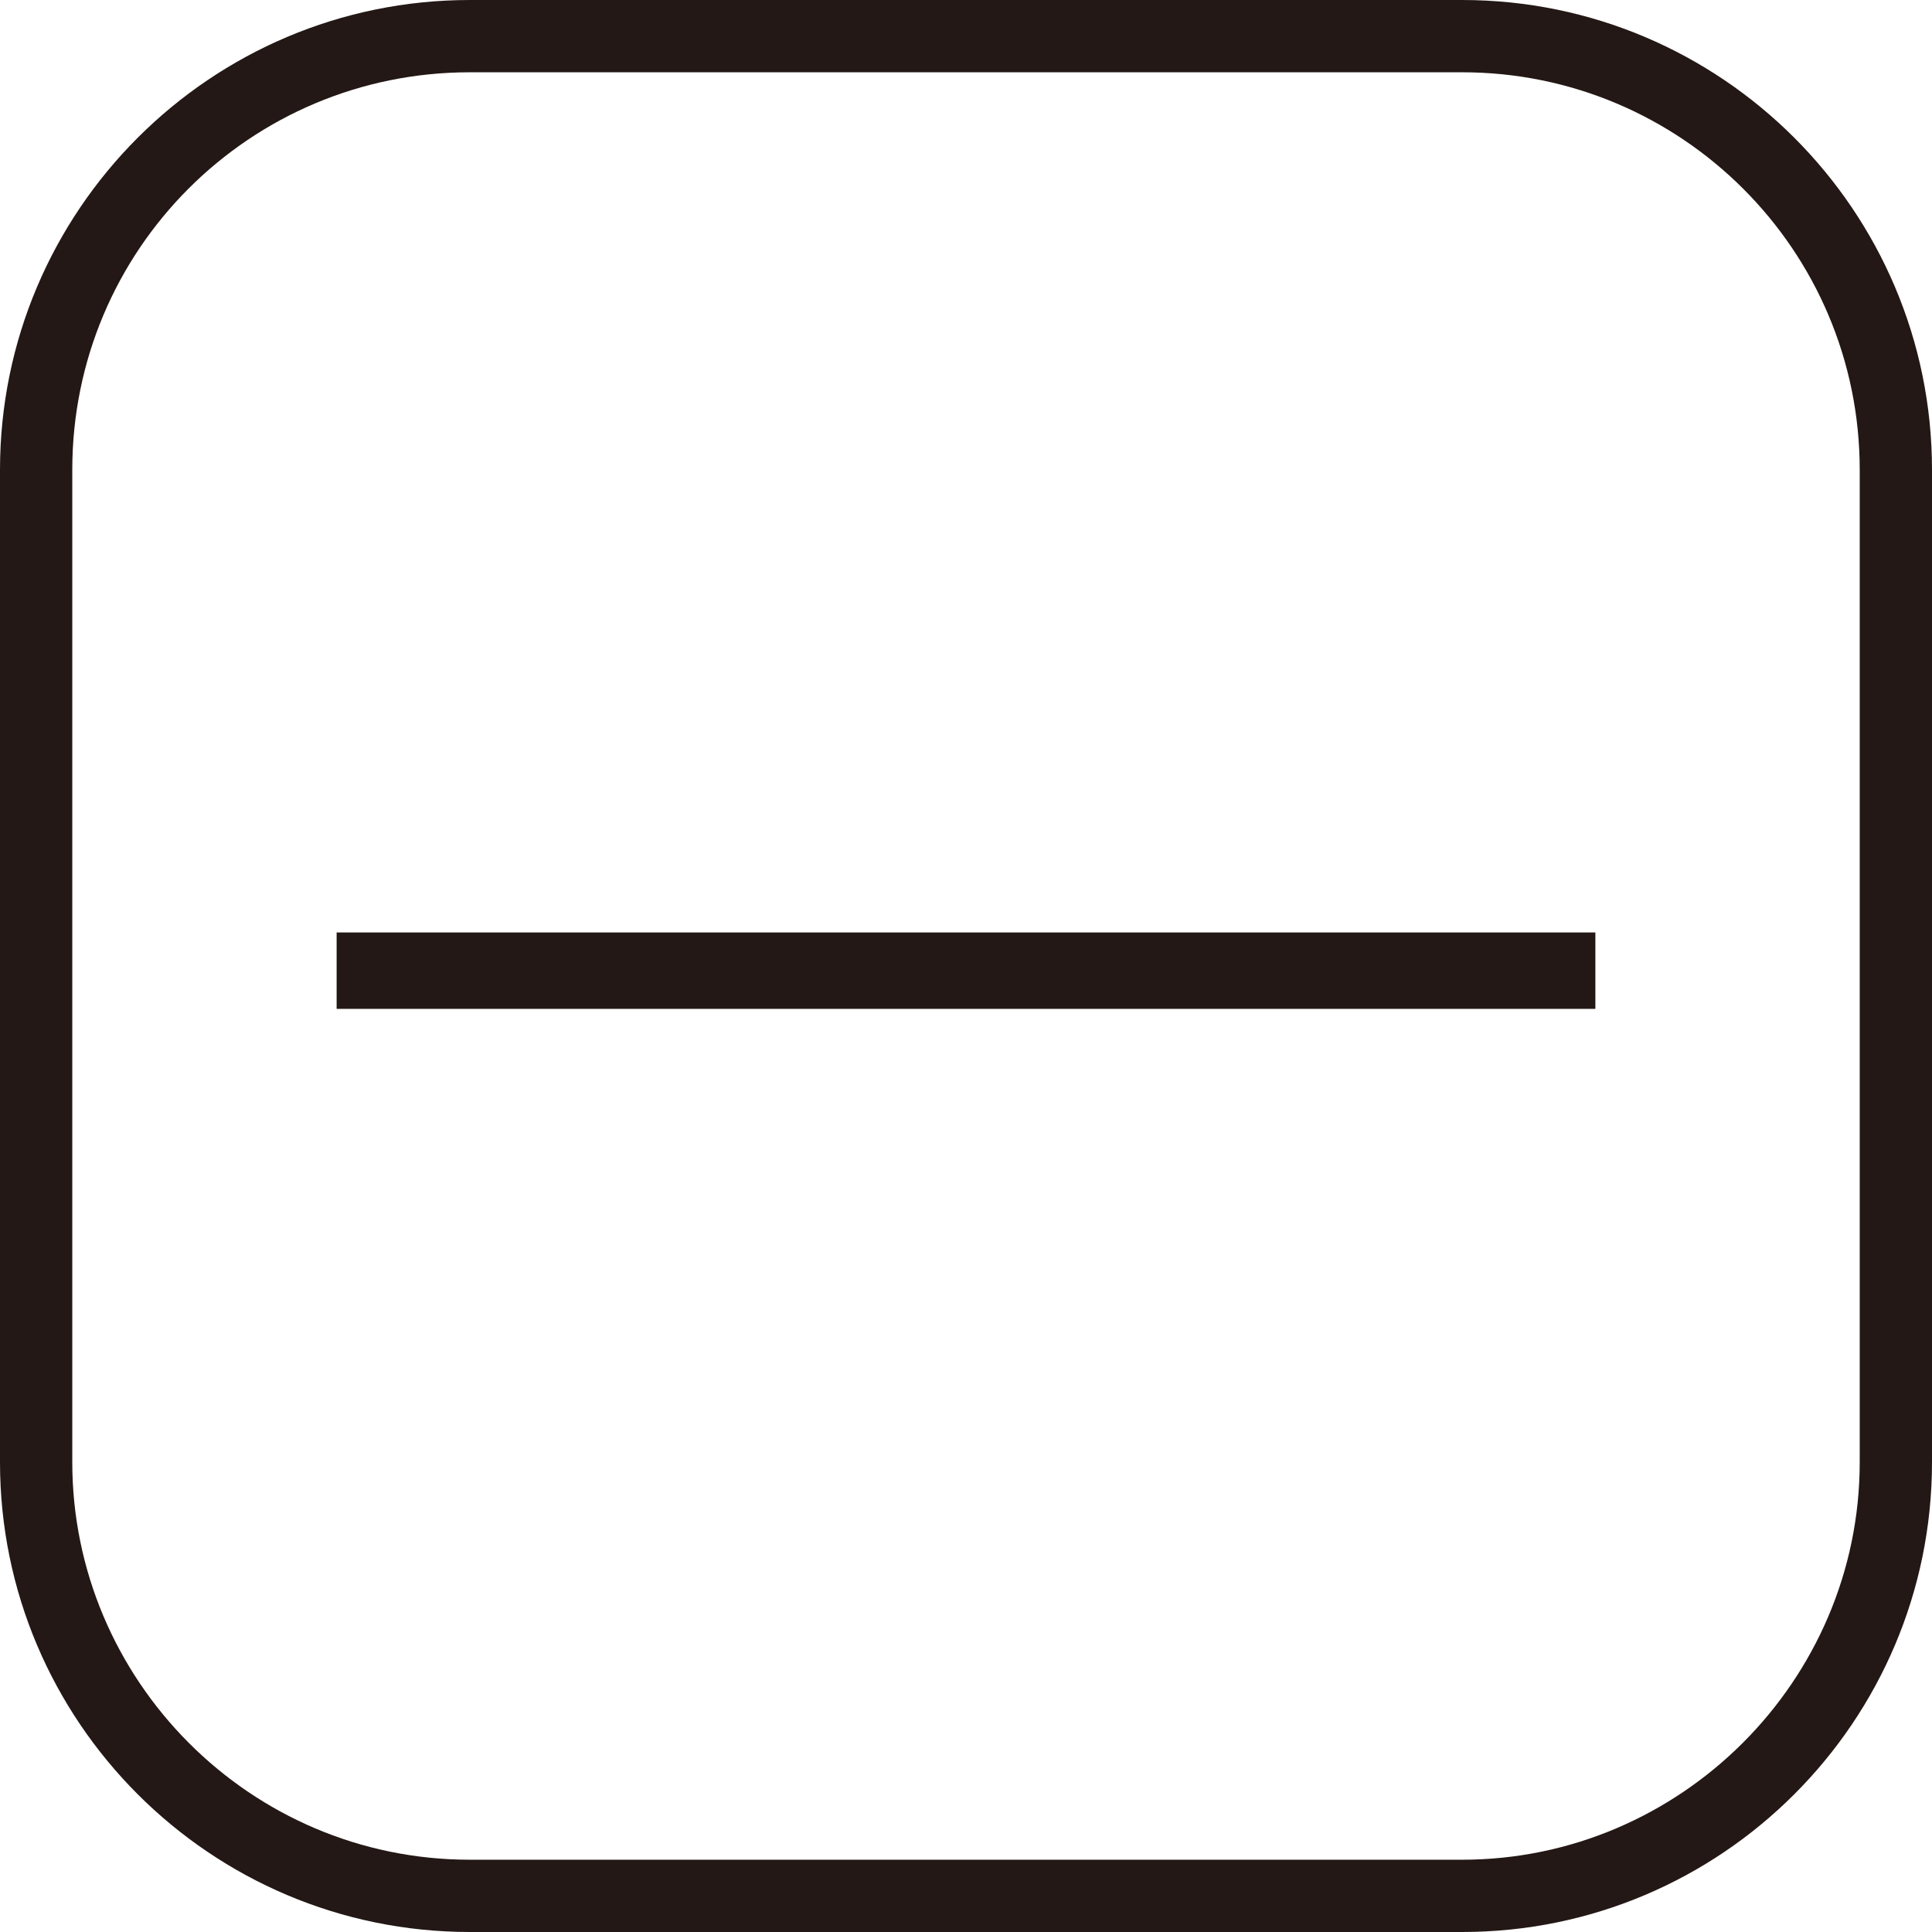 <?xml version="1.0" encoding="UTF-8"?>
<svg id="_レイヤー_2" data-name="レイヤー 2" xmlns="http://www.w3.org/2000/svg" viewBox="0 0 18.71 18.71">
  <defs>
    <style>
      .cls-1 {
        fill: #231815;
      }
    </style>
  </defs>
  <g id="_レイヤー_1-2" data-name="レイヤー 1">
    <path class="cls-1" d="M14.16,18.71H4.55c-2.51,0-4.55-2.04-4.55-4.55V4.55C0,2.04,2.04,0,4.55,0h9.61c2.51,0,4.55,2.04,4.55,4.55v9.61c0,2.51-2.04,4.55-4.55,4.55ZM18.01,4.55c0-2.13-1.73-3.85-3.85-3.85H4.55C2.42.7.7,2.42.7,4.55v9.61c0,2.11,1.72,3.85,3.85,3.85h9.61c2.11,0,3.85-1.73,3.85-3.85V4.55ZM3.26,9.77v-.74h12.19v.74H3.26Z"/>
  </g>
</svg>